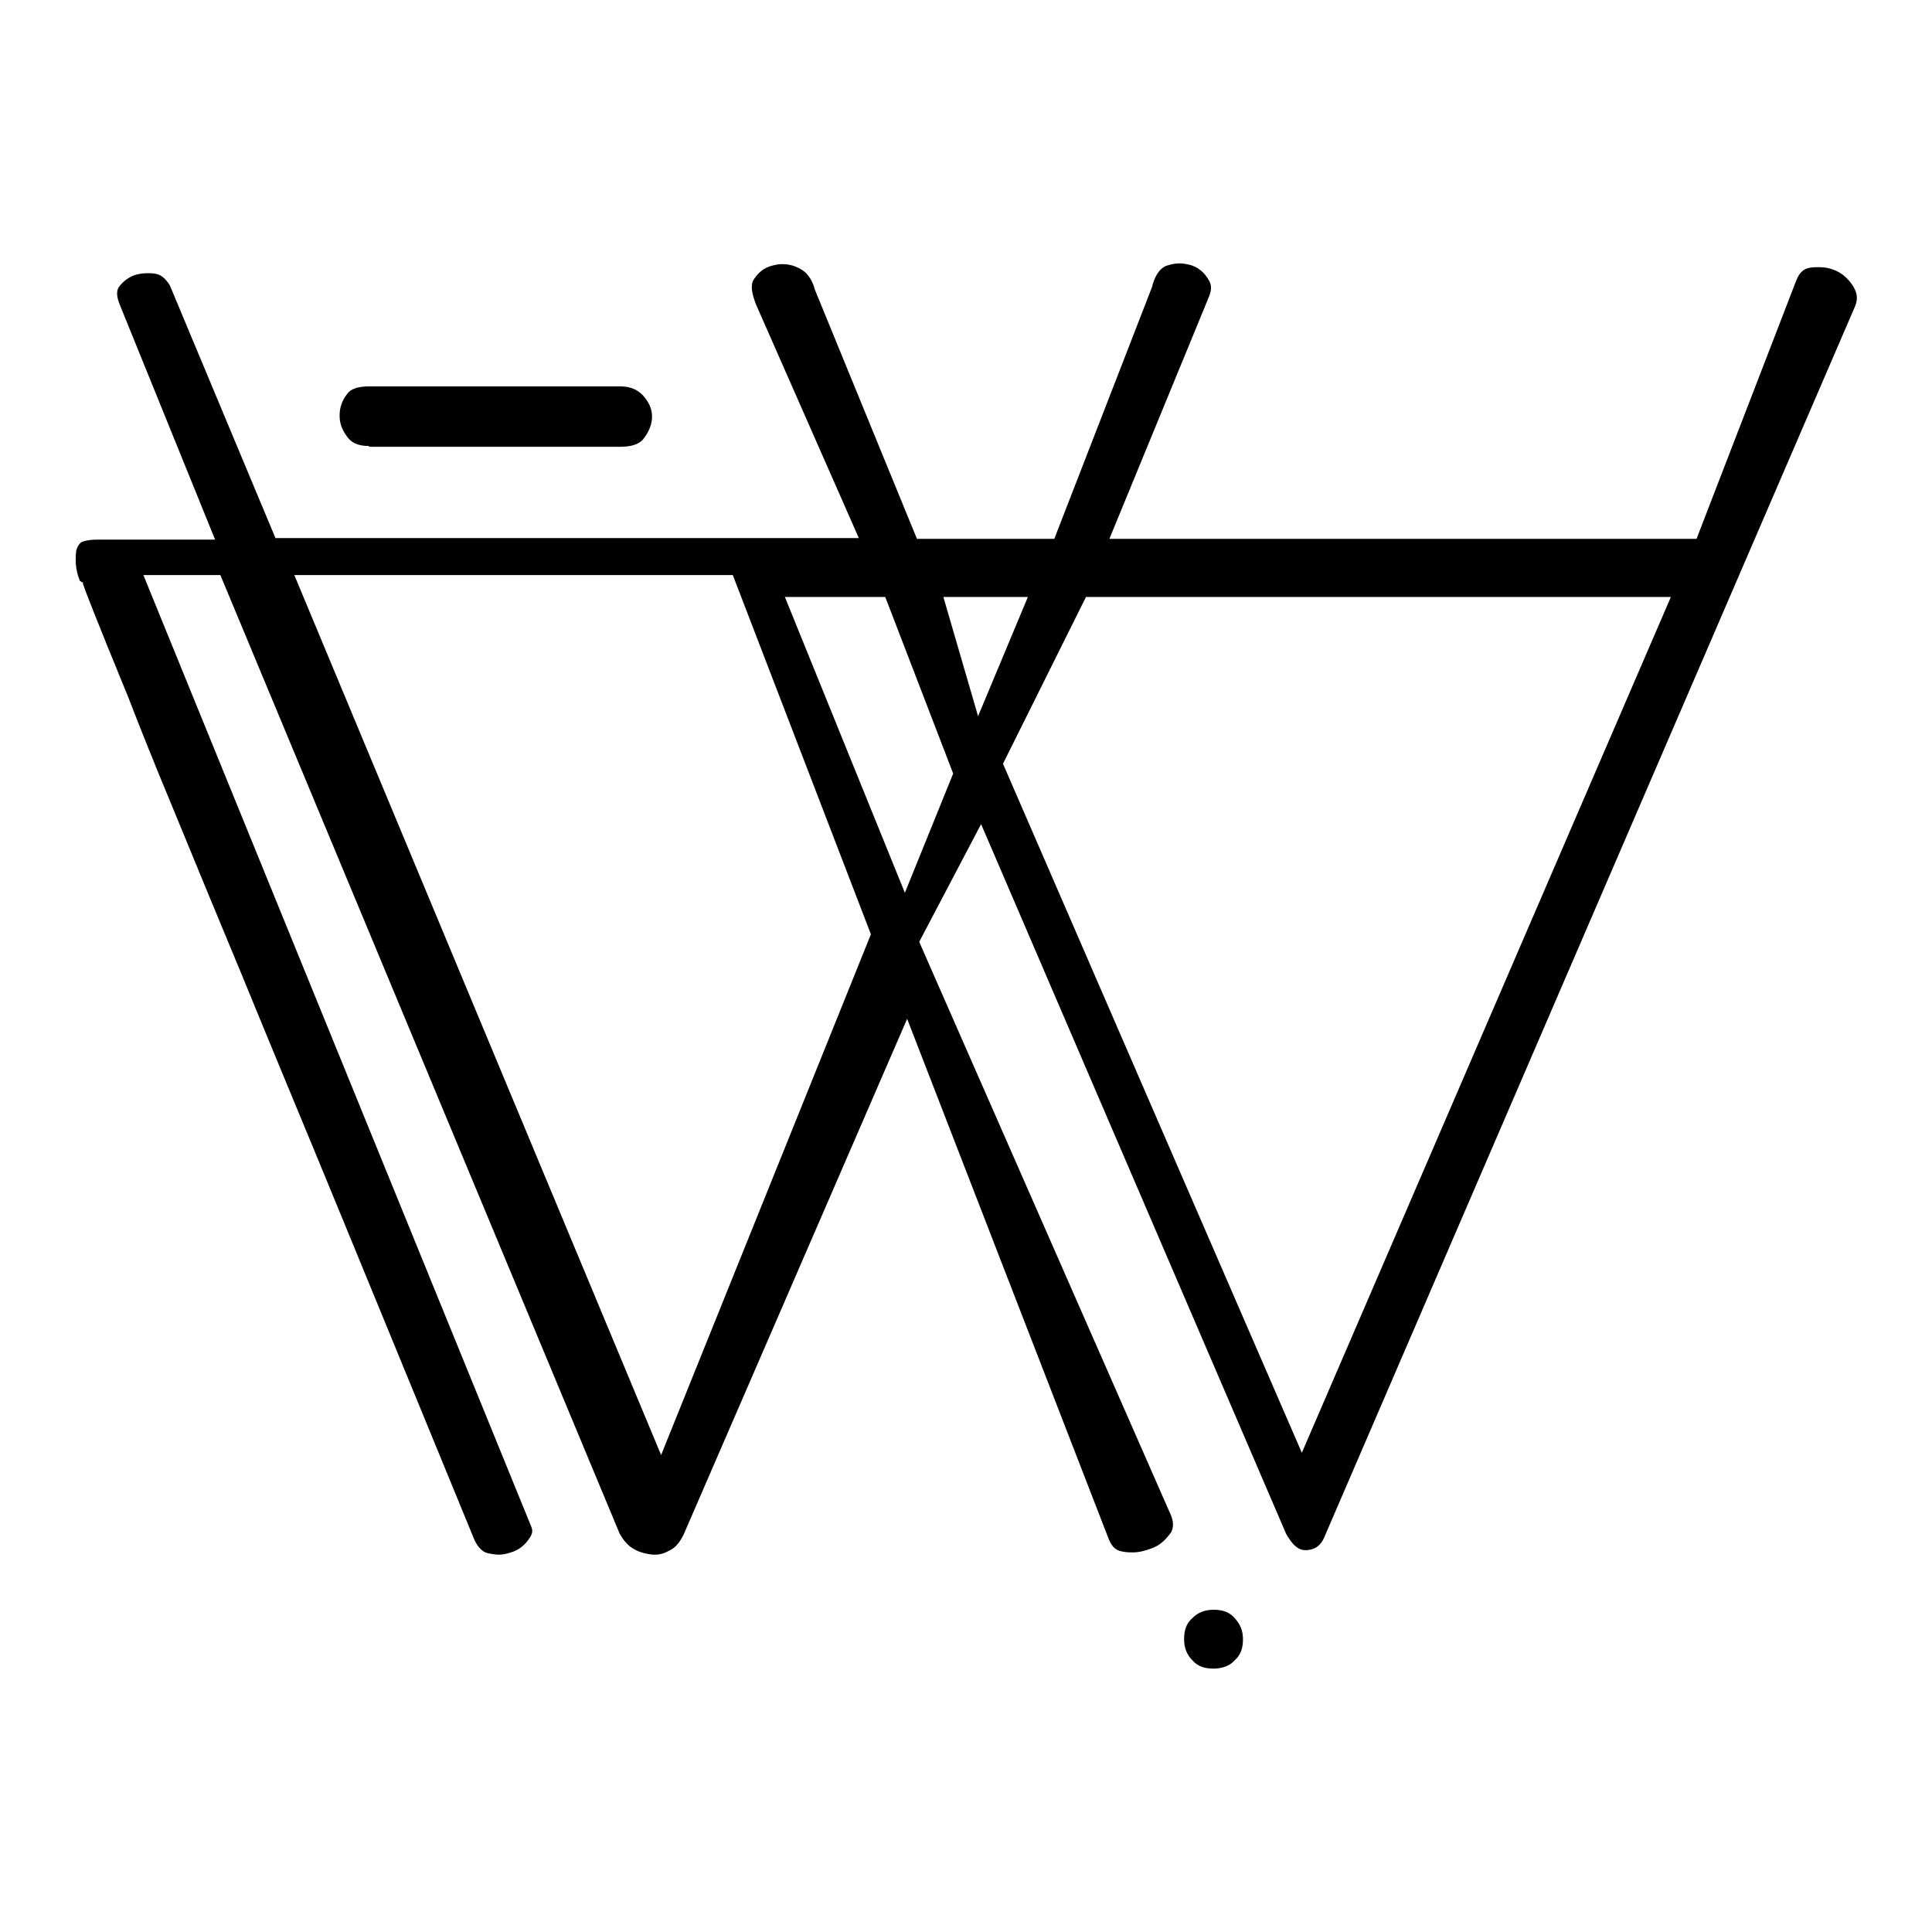 <?xml version="1.0" encoding="utf-8"?>
<!-- Svg Vector Icons : http://www.onlinewebfonts.com/icon -->
<!DOCTYPE svg PUBLIC "-//W3C//DTD SVG 1.1//EN" "http://www.w3.org/Graphics/SVG/1.1/DTD/svg11.dtd">
<svg version="1.1" xmlns="http://www.w3.org/2000/svg" xmlns:xlink="http://www.w3.org/1999/xlink" x="0px" y="0px" viewBox="0 0 256 256" enable-background="new 0 0 256 256" xml:space="preserve">
<g><g><path fill="#000000" d="M160.8,221.1c-1.2,0-2.1-0.3-2.8-1.1c-0.7-0.7-1.1-1.6-1.1-2.8c0-1.2,0.3-2.1,1.1-2.8c0.7-0.7,1.6-1.1,2.8-1.1c1.2,0,2.1,0.3,2.8,1.1s1.1,1.6,1.1,2.8c0,1.2-0.3,2.1-1.1,2.8C163,220.7,162,221.1,160.8,221.1z M66.1,206c-0.5,0-1-0.1-1.5-0.2c-0.8-0.2-1.5-1-2-2.4l0,0c-6.2-15.1-12-29.2-17.3-42.1c-4.6-11.2-9-21.7-13-31.5c-3.7-8.9-6.8-16.4-9.3-22.5c-2.5-6-4.5-11-6-14.9l0,0c-4.6-11.2-5.8-14.4-6-15l0-0.2L10.6,77c-0.2-0.5-0.4-1.1-0.5-1.8c-0.1-0.7-0.1-1.5,0-2.2c0.1-0.5,0.3-0.8,0.6-1.1c0,0,0.5-0.4,2.3-0.4h15.5L15.8,40.2c-0.5-1.3-0.2-1.9-0.1-2.1c0.5-0.7,1.1-1.2,2-1.6c0.6-0.2,1.2-0.3,1.8-0.3c0.4,0,0.8,0,1.2,0.1c0.5,0.1,1.1,0.4,1.8,1.5l14,33.5h77.3l-13.6-30.9c-0.6-1.5-0.8-2.7-0.3-3.4c0.6-0.9,1.3-1.5,2.4-1.8c0.4-0.1,0.8-0.2,1.3-0.2c0.7,0,1.4,0.1,2.2,0.5c0.6,0.3,1.5,0.8,2.1,2.6l0,0.1l13.6,33.2h18.2l13-33.5l0-0.1c0.6-2.1,1.6-2.5,1.9-2.6c0.6-0.2,1.2-0.3,1.7-0.3c0.5,0,0.9,0.1,1.4,0.2c1,0.3,1.8,0.9,2.4,1.9c0.3,0.5,0.6,1.1,0.1,2.3l-13.2,32.1h77.8l13.2-34.2c0.5-1.3,1.2-1.6,1.7-1.7c0.5-0.1,0.9-0.1,1.3-0.1c0.7,0,1.4,0.1,2.1,0.4c1,0.4,1.8,1.1,2.5,2.2c0.5,0.9,0.6,1.6,0.2,2.6l-70.2,162.8l0,0c-0.6,1.6-1.5,1.9-2.4,2c-0.1,0-0.1,0-0.2,0l0,0c-0.4,0-1.4,0-2.6-2.2l-40.4-94l-8.2,15.6l33.1,75.4l0,0c0.9,1.8,0.4,2.5,0.3,2.8c-0.7,1-1.5,1.8-2.7,2.2c-0.8,0.3-1.6,0.5-2.4,0.5c-0.4,0-0.8,0-1.3-0.1c-0.7-0.1-1.4-0.4-1.9-1.7l-26.7-68.9l-29.6,68.3c-0.5,1-1,1.7-1.8,2.1c-0.7,0.4-1.3,0.6-2,0.6c-0.1,0-0.2,0-0.3,0c-0.9-0.1-1.8-0.3-2.6-0.8c-0.7-0.4-1.3-1.1-1.8-2l-52.9-127H19l51.4,126.1c0.2,0.5,0.2,0.9-0.3,1.6c-0.6,0.9-1.4,1.5-2.4,1.8C67.1,205.9,66.6,206,66.1,206z M87.6,192.8l27.8-69L97.1,76.2l-58.1,0L87.6,192.8z M132.9,101.2l39.6,91.3l48.9-113.4h-77.5L132.9,101.2z M119.9,118.3l6.4-15.8l-9-23.4h-13.3L119.9,118.3z M129.6,94.9l6.6-15.8H125L129.6,94.9z M48.9,59.1c-1.7,0-2.4-0.6-2.8-1.1c-0.7-0.9-1.1-1.8-1.1-2.9c0-1.1,0.3-2,1-2.9c0.2-0.3,0.8-1,2.9-1h33.3c1.7,0,2.5,0.7,3,1.2c0.8,0.9,1.2,1.8,1.2,2.8c0,1-0.4,2-1.1,2.9c-0.2,0.3-0.9,1.1-3.1,1.1H48.9z"/></g></g>
</svg>